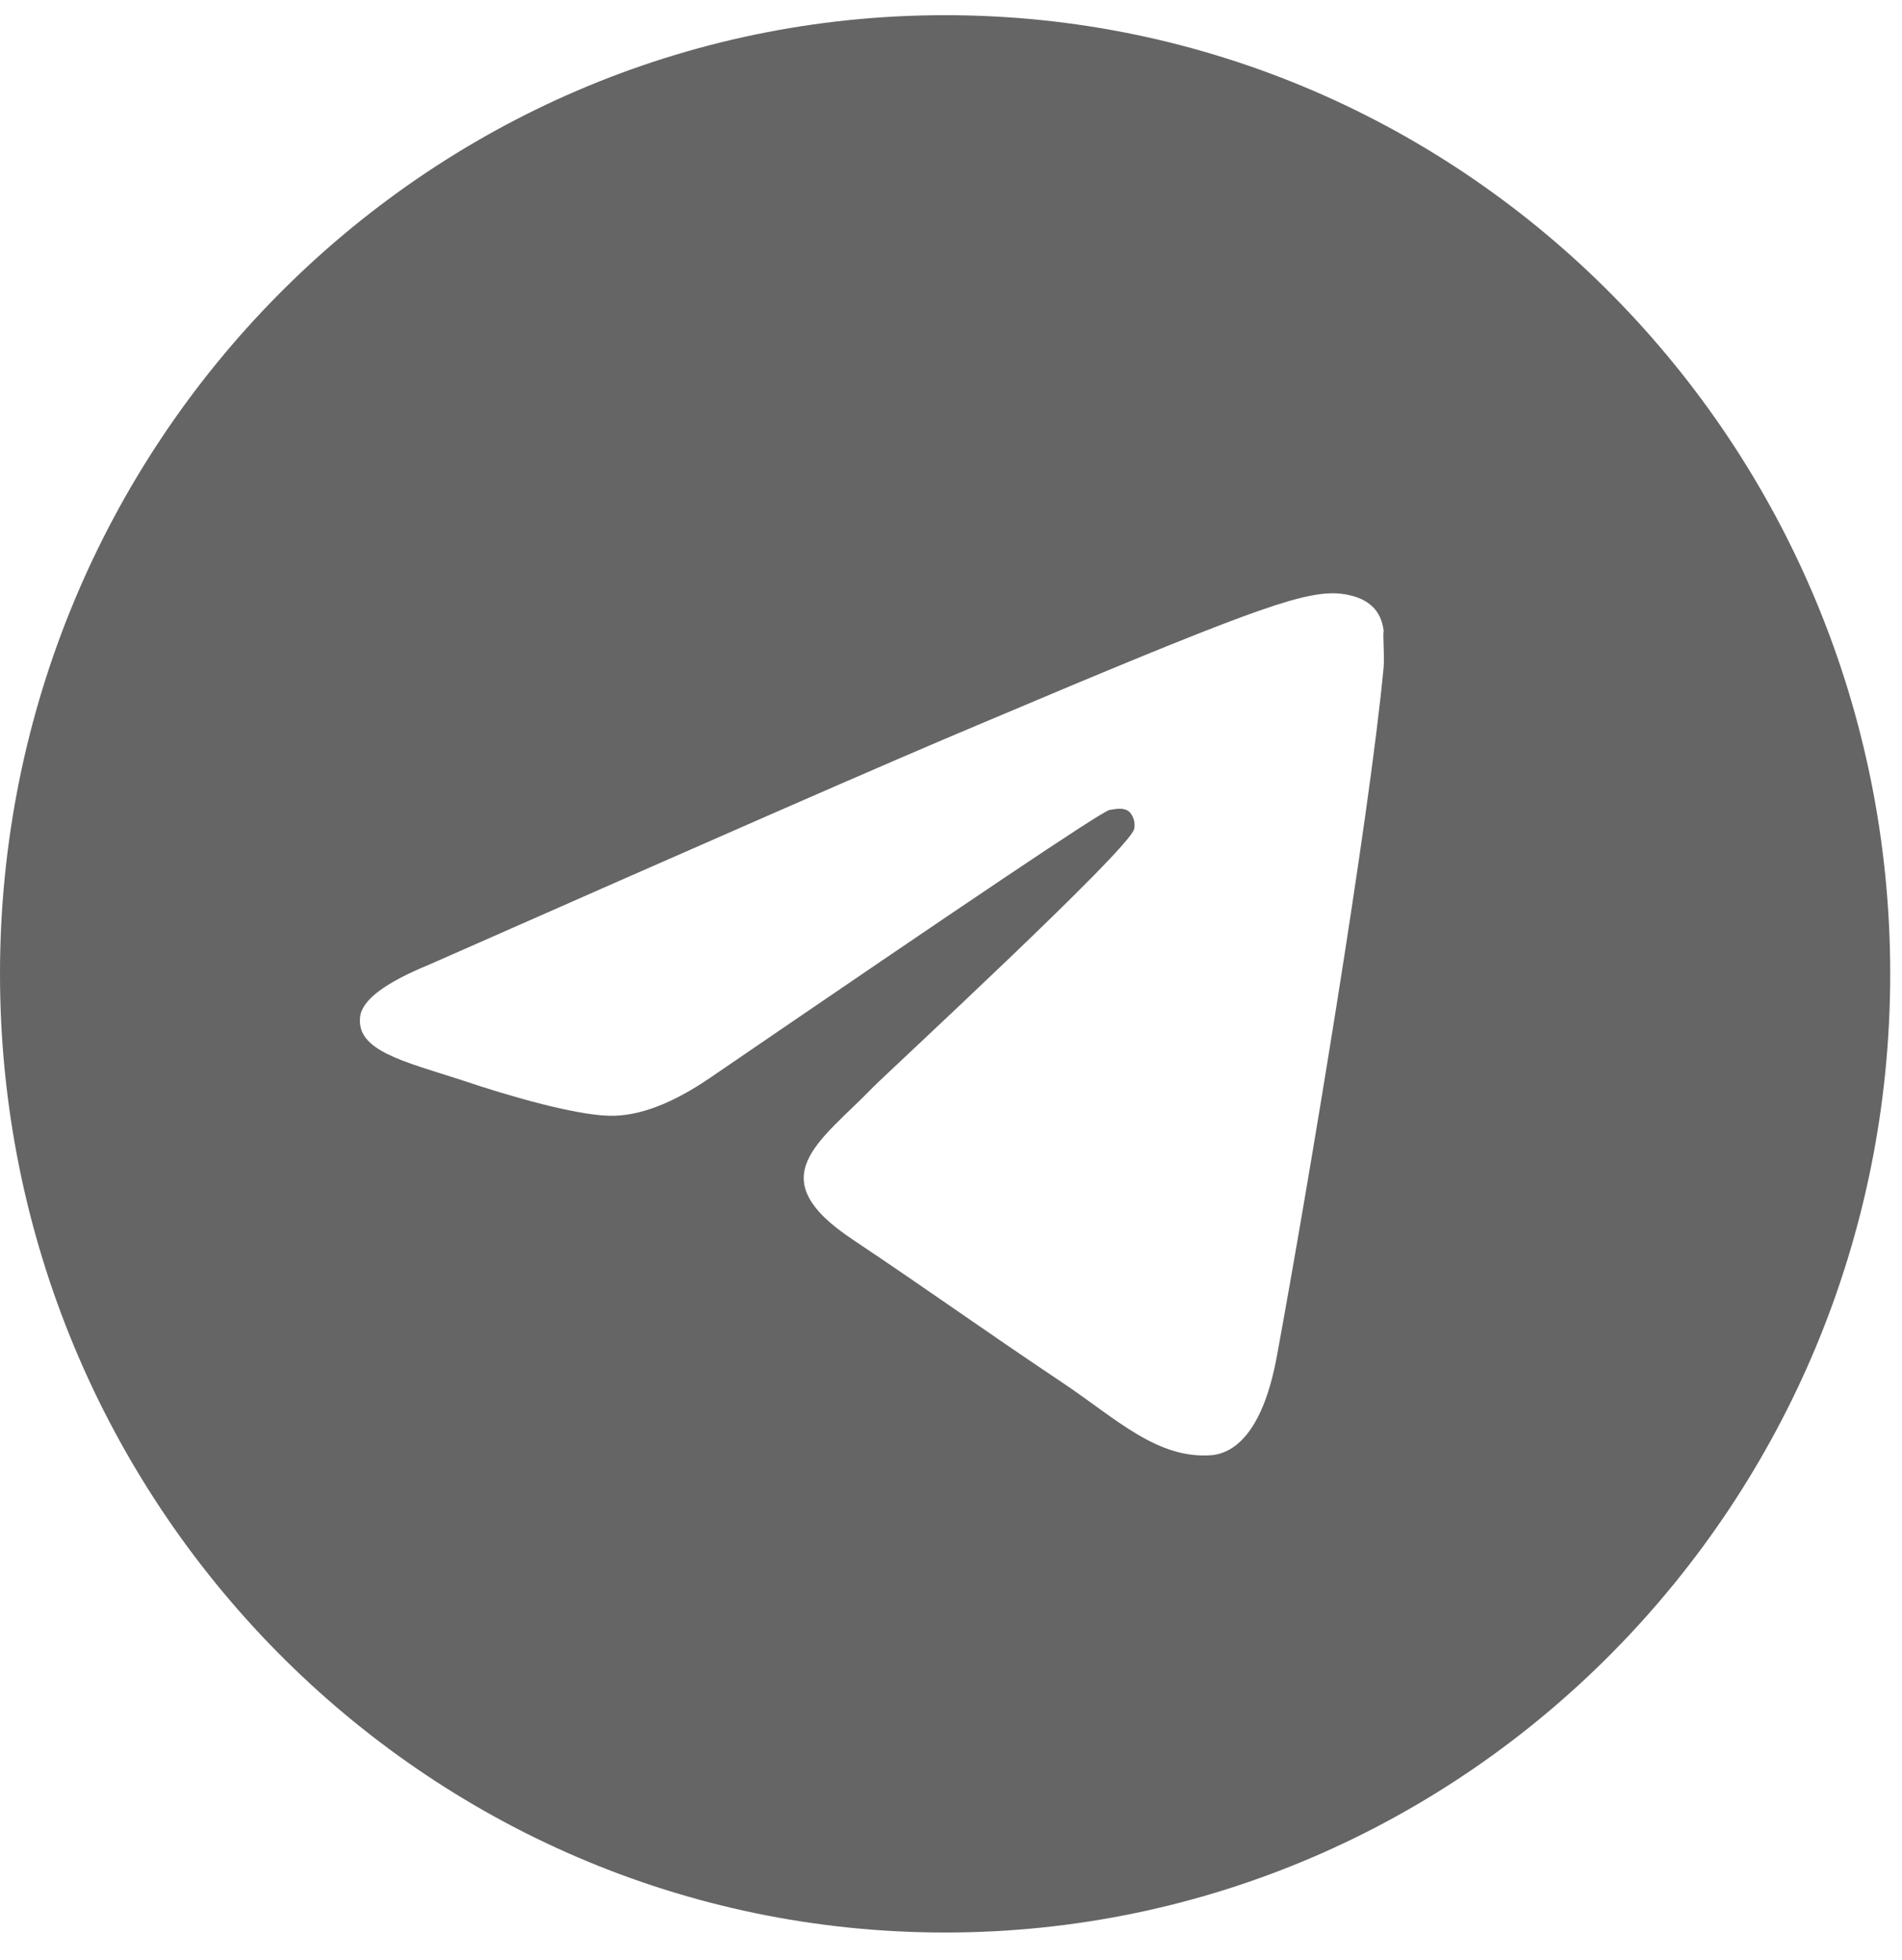 <svg width="66" height="68" viewBox="0 0 66 68" fill="none" xmlns="http://www.w3.org/2000/svg">
<path d="M32.795 0.527C14.692 0.527 0 15.429 0 33.79C0 52.151 14.692 67.053 32.795 67.053C50.898 67.053 65.591 52.151 65.591 33.79C65.591 15.429 50.898 0.527 32.795 0.527ZM48.013 23.146C47.521 28.401 45.389 41.175 44.307 47.062C43.847 49.557 42.929 50.388 42.077 50.488C40.174 50.654 38.731 49.224 36.895 47.993C34.009 46.064 32.369 44.867 29.581 43.004C26.335 40.842 28.434 39.644 30.303 37.715C30.795 37.216 39.191 29.466 39.355 28.767C39.377 28.662 39.374 28.552 39.346 28.447C39.317 28.343 39.264 28.247 39.191 28.169C38.994 28.002 38.731 28.069 38.502 28.102C38.207 28.169 33.615 31.262 24.662 37.383C23.35 38.281 22.17 38.746 21.12 38.713C19.94 38.68 17.709 38.048 16.037 37.482C13.971 36.817 12.364 36.451 12.495 35.287C12.561 34.688 13.38 34.089 14.922 33.457C24.498 29.233 30.86 26.439 34.042 25.108C43.159 21.25 45.028 20.585 46.274 20.585C46.537 20.585 47.16 20.651 47.553 20.984C47.881 21.25 47.98 21.616 48.013 21.882C47.98 22.081 48.045 22.68 48.013 23.146Z" fill="#656565"/>
</svg>
